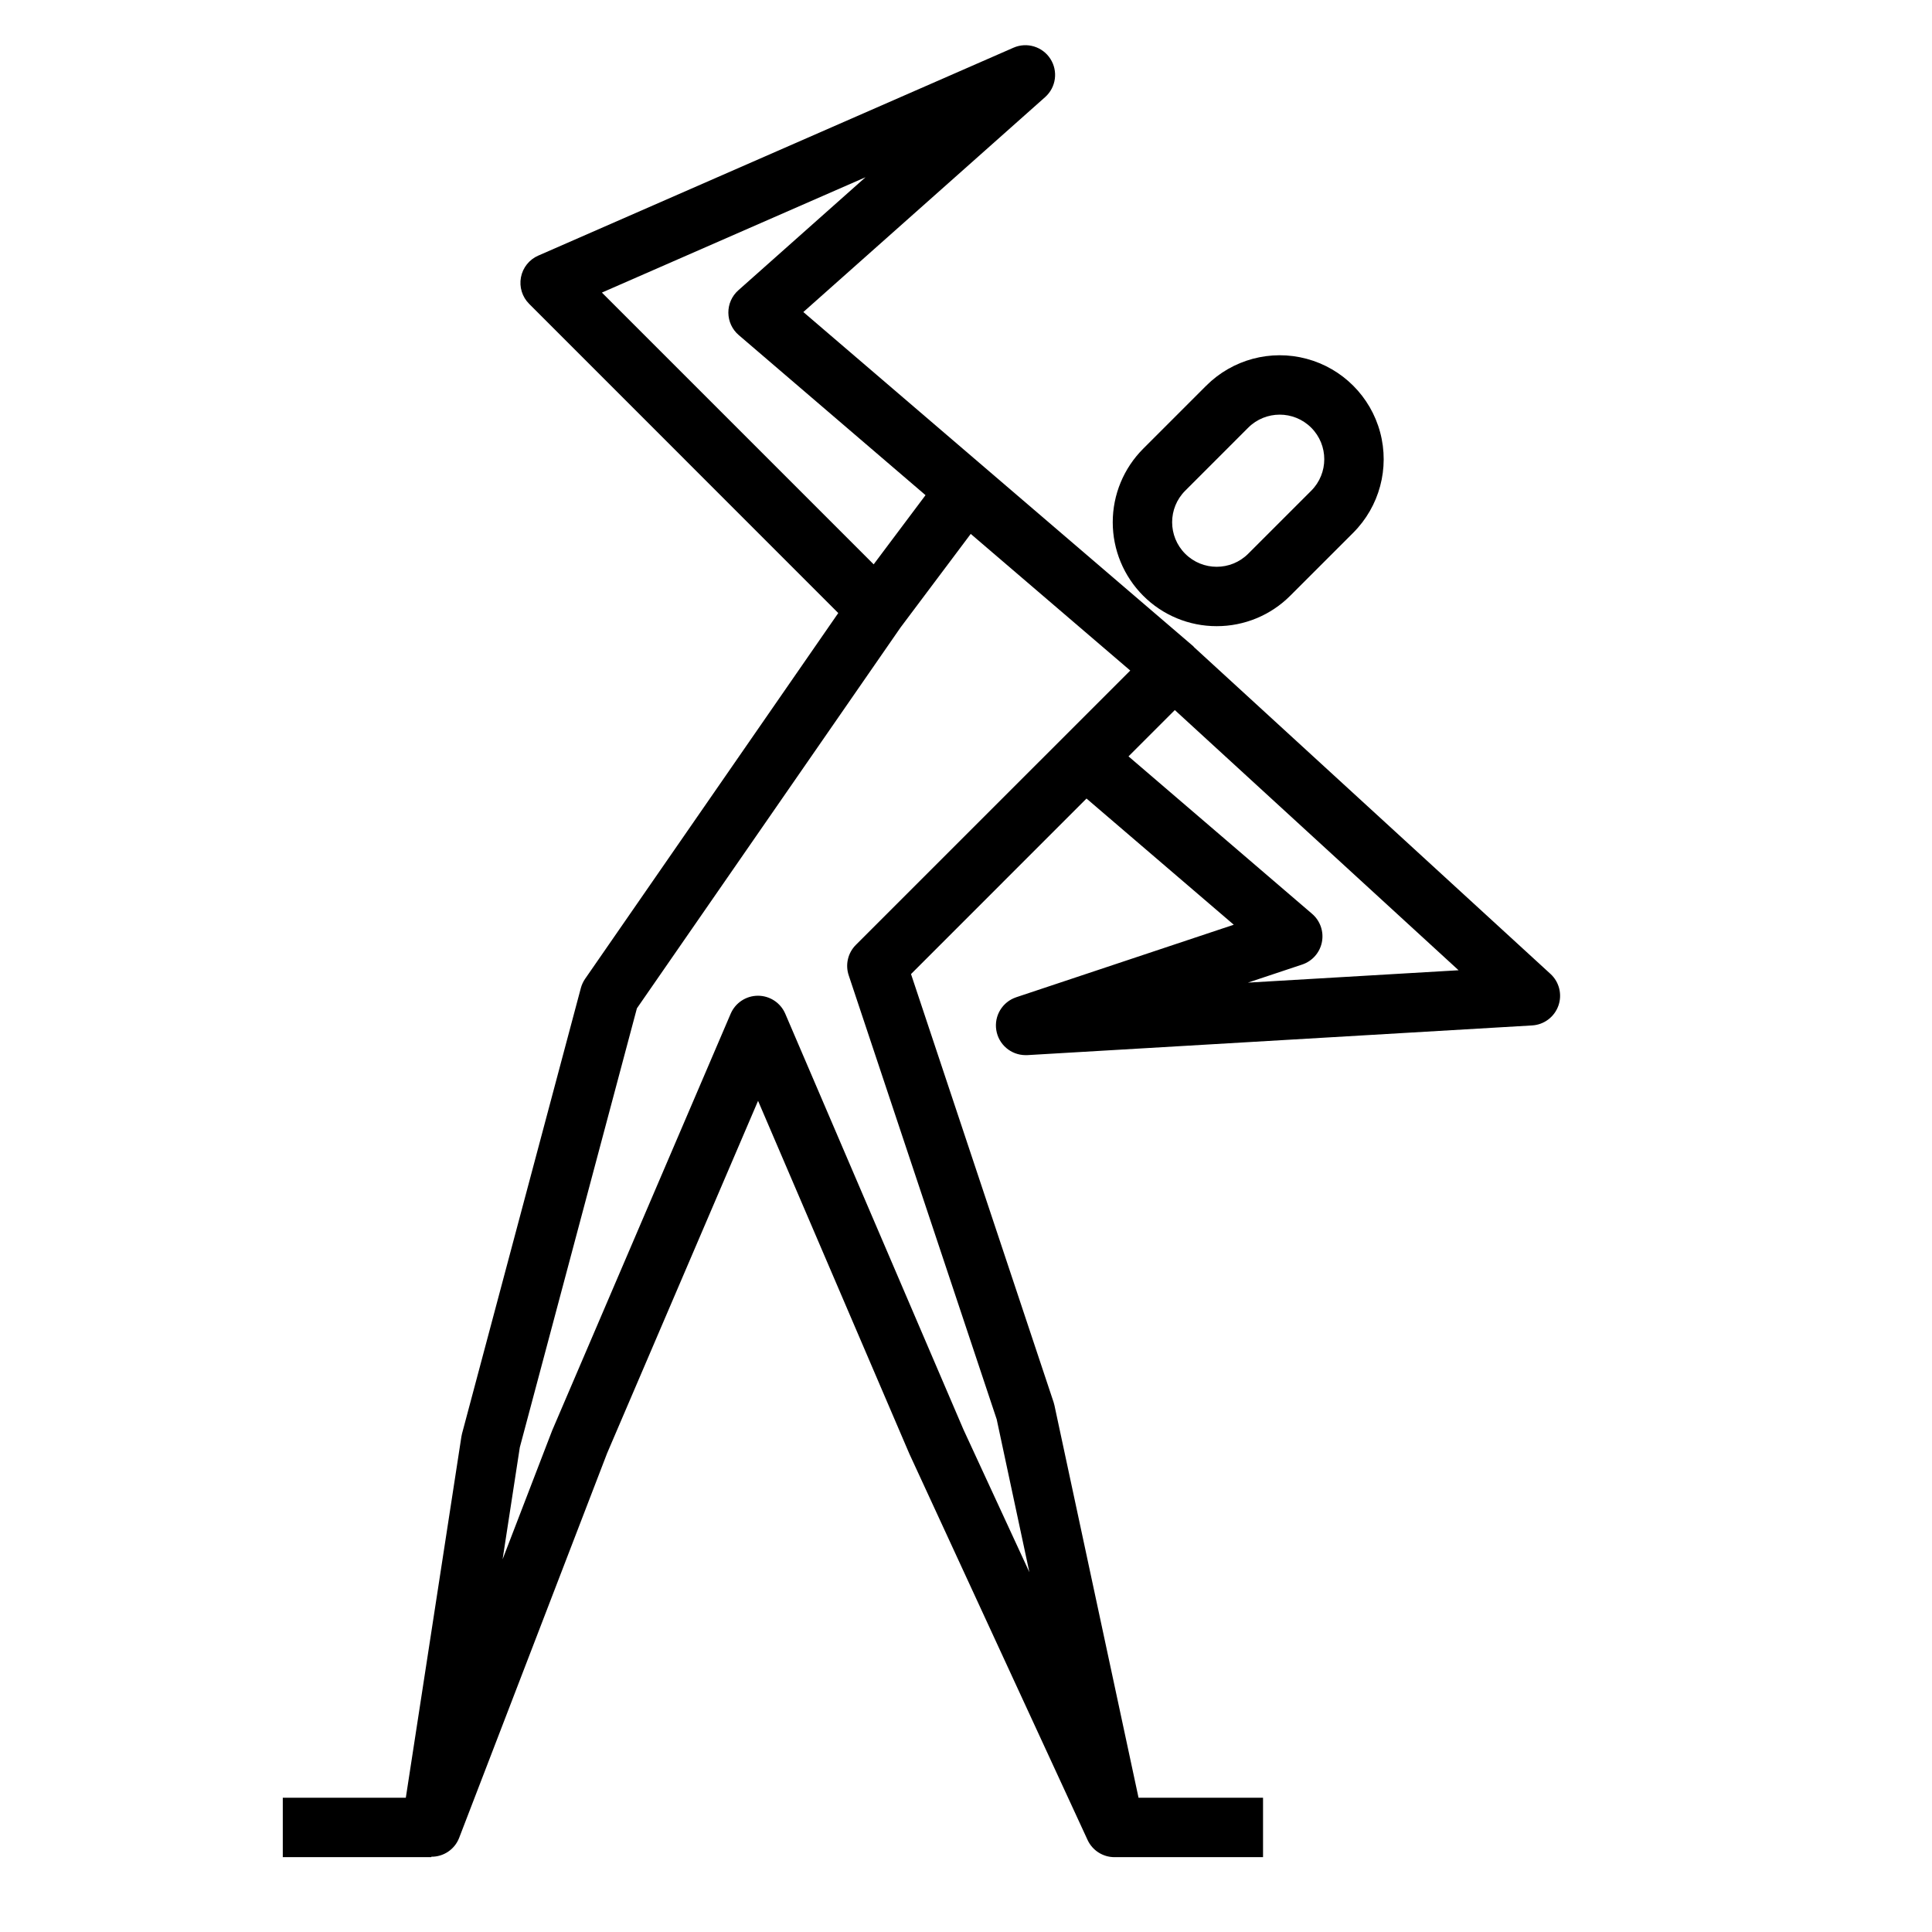 <?xml version="1.0" encoding="UTF-8"?>
<!-- Uploaded to: ICON Repo, www.iconrepo.com, Generator: ICON Repo Mixer Tools -->
<svg fill="#000000" width="800px" height="800px" version="1.1" viewBox="144 144 512 512" xmlns="http://www.w3.org/2000/svg">
 <g>
  <path d="m466.44 309.94c7.305 0.012 14.316-2.891 19.477-8.059l16.703-16.695v-0.004c6.961-6.961 9.68-17.105 7.133-26.613-2.547-9.508-9.977-16.934-19.484-19.484-9.508-2.547-19.652 0.172-26.613 7.133l-16.695 16.695c-5.168 5.168-8.074 12.176-8.074 19.484 0 7.309 2.906 14.316 8.074 19.484 5.16 5.172 12.172 8.074 19.48 8.059zm-8.352-35.895 16.695-16.699c4.613-4.609 12.09-4.613 16.703-0.004 4.613 4.613 4.613 12.09 0.004 16.703l-16.707 16.703c-4.609 4.609-12.09 4.609-16.699-0.004-4.609-4.613-4.609-12.09 0.004-16.699z"/>
  <path d="m297.93 405.85-31.488 118.08c-0.074 0.273-0.133 0.551-0.172 0.832l-14.723 95.652h-32.605v15.742h39.359v-0.109 0.004c3.238 0.039 6.164-1.926 7.356-4.938l39.242-102.01 39.996-93.371 40.086 93.52 47.23 102.34c1.285 2.789 4.078 4.574 7.148 4.574h39.359v-15.746h-32.992l-22.285-103.98c-0.059-0.285-0.137-0.566-0.227-0.844l-37.785-113.46 46.508-46.516 39.023 33.441-57.664 19.223-0.004 0.004c-3.644 1.223-5.875 4.902-5.266 8.703 0.605 3.797 3.867 6.602 7.715 6.629h0.465l133.82-7.871c3.16-0.184 5.898-2.242 6.961-5.223 1.059-2.981 0.23-6.309-2.106-8.441l-94.465-86.594c-0.07-0.062-0.094-0.148-0.164-0.211l-55.105-47.23-48.254-41.359 64.109-56.984v-0.004c2.875-2.582 3.449-6.871 1.355-10.117-2.09-3.246-6.231-4.5-9.77-2.949l-125.95 55.105v-0.004c-2.383 1.043-4.102 3.199-4.582 5.758-0.48 2.559 0.332 5.188 2.176 7.027l81.914 81.941-67.086 96.934c-0.512 0.75-0.898 1.578-1.133 2.457zm232.61-4.723-55.836 3.281 14.383-4.793c2.691-0.898 4.691-3.172 5.234-5.957 0.543-2.781-0.449-5.644-2.606-7.488l-48.648-41.723 12.273-12.273zm-227.03-179.59 69.863-30.566-33.707 29.961c-1.703 1.508-2.664 3.68-2.644 5.953 0.02 2.277 1.02 4.43 2.746 5.91l49.508 42.43-13.746 18.332zm79.168 88.719 18.578-24.766 42.273 36.211-72.715 72.707c-2.109 2.109-2.844 5.231-1.898 8.059l39.219 117.66 8.66 40.516-17.461-37.785-47.23-110.21c-1.242-2.891-4.086-4.769-7.234-4.769-3.148 0-5.992 1.879-7.234 4.769l-47.32 110.48-13.121 34.094 4.559-29.652 31.031-116.35z"/>
 </g>
</svg>